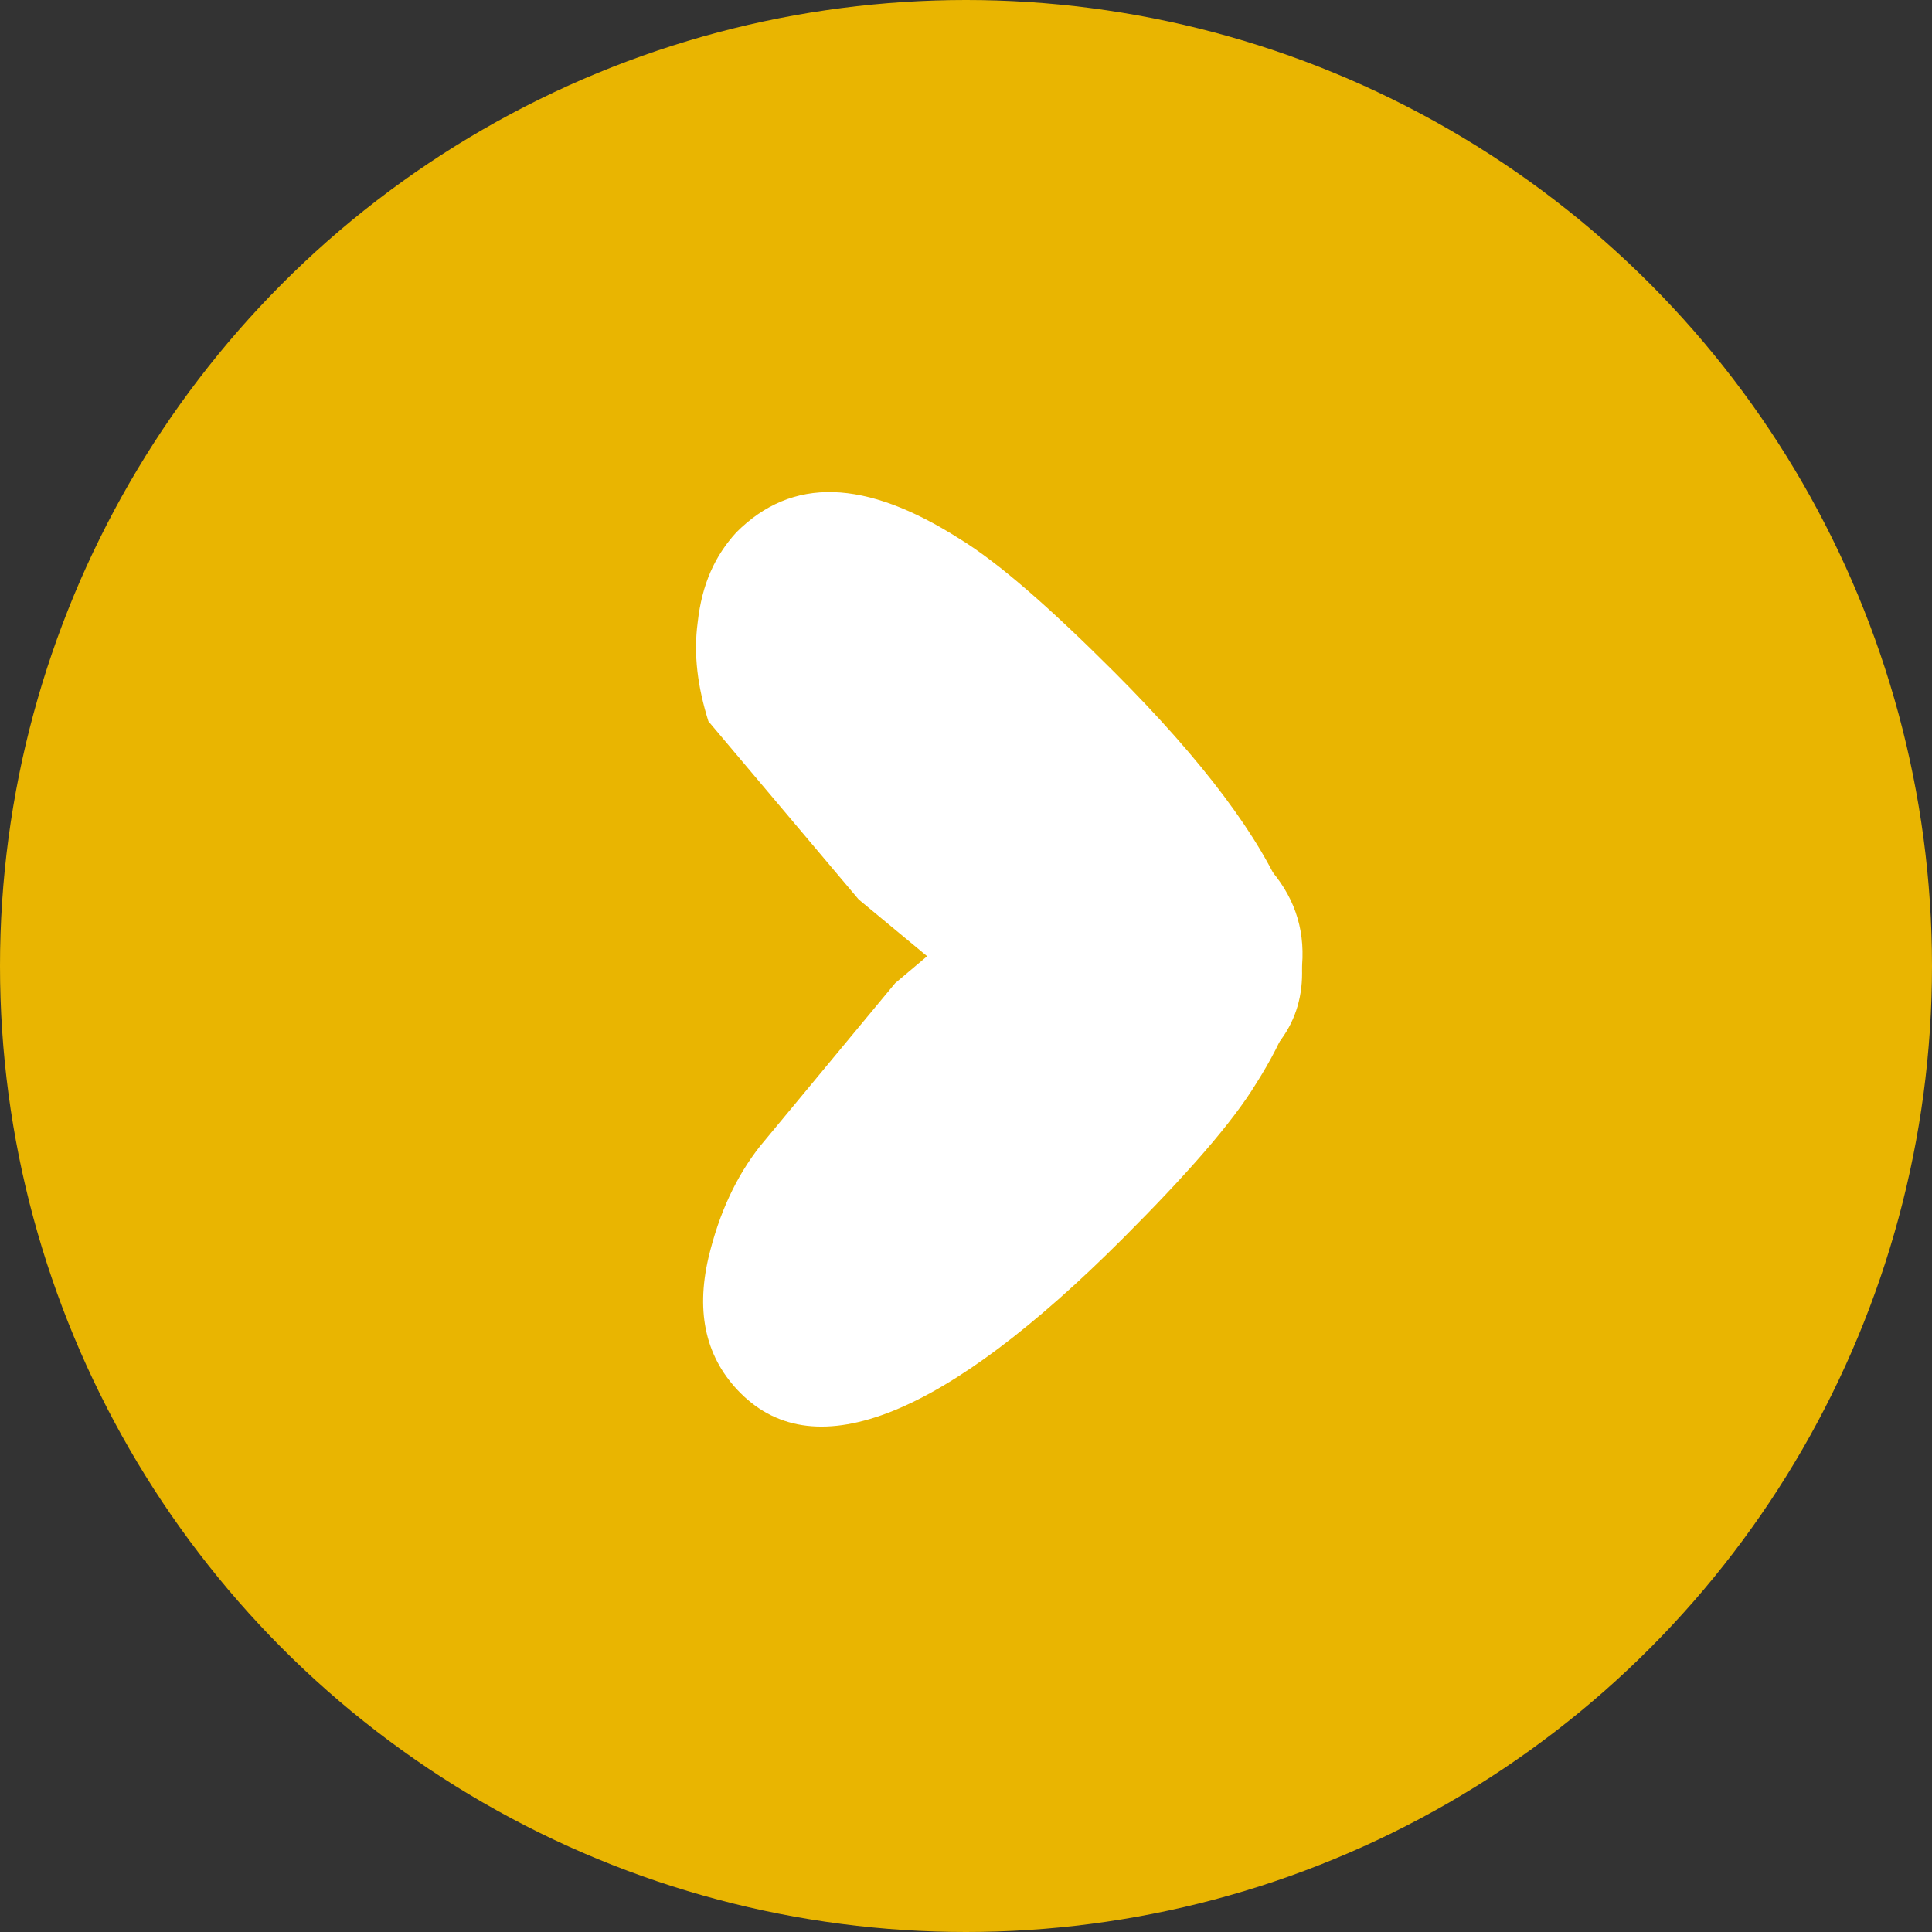 <?xml version="1.0" encoding="utf-8"?>
<!-- Generator: Adobe Illustrator 21.1.0, SVG Export Plug-In . SVG Version: 6.00 Build 0)  -->
<svg version="1.1" id="Layer_1" xmlns="http://www.w3.org/2000/svg" xmlns:xlink="http://www.w3.org/1999/xlink" x="0px" y="0px"
	 viewBox="0 0 90 90" style="enable-background:new 0 0 90 90;" xml:space="preserve">
<rect x="0" y="0" width="90" height="90" fill="#333333" stroke="none"/>
<style type="text/css">
	.st0{fill:#E9B501;}
	.st1{enable-background:new    ;}
	.st2{fill:#FFFFFF;}
</style>
<g id="Group_163" transform="translate(-11183 -8889)">
	<g id="Ellipse_233">
		<circle class="st0" cx="11228" cy="8934" r="45"/>
	</g>
	<g id="Group_148" transform="translate(10121 -28)">
		<g class="st1">
			<path class="st2" d="M1103.7,8962.8l8.3-7c1.6-0.5,3.1-0.7,4.6-0.5c1.8,0.2,3.1,0.8,4.2,1.8c2.6,2.6,2.5,6-0.3,10.4
				c-1.1,1.8-3.2,4.2-6.2,7.2c-8.3,8.3-14.3,10.7-17.8,7.2c-1.6-1.6-2.1-3.7-1.5-6.3c0.5-2.1,1.3-3.8,2.4-5.2L1103.7,8962.8z"/>
		</g>
		<g class="st1">
			<path class="st2" d="M1102,8958.9l-7-8.3c-0.5-1.6-0.7-3.1-0.5-4.6c0.2-1.8,0.8-3.1,1.8-4.2c2.6-2.6,6-2.5,10.4,0.3
				c1.8,1.1,4.2,3.2,7.2,6.2c8.3,8.3,10.7,14.3,7.2,17.8c-1.6,1.6-3.7,2.1-6.3,1.5c-2.1-0.5-3.8-1.3-5.2-2.4L1102,8958.9z"/>
		</g>
	</g>
</g>
</svg>
